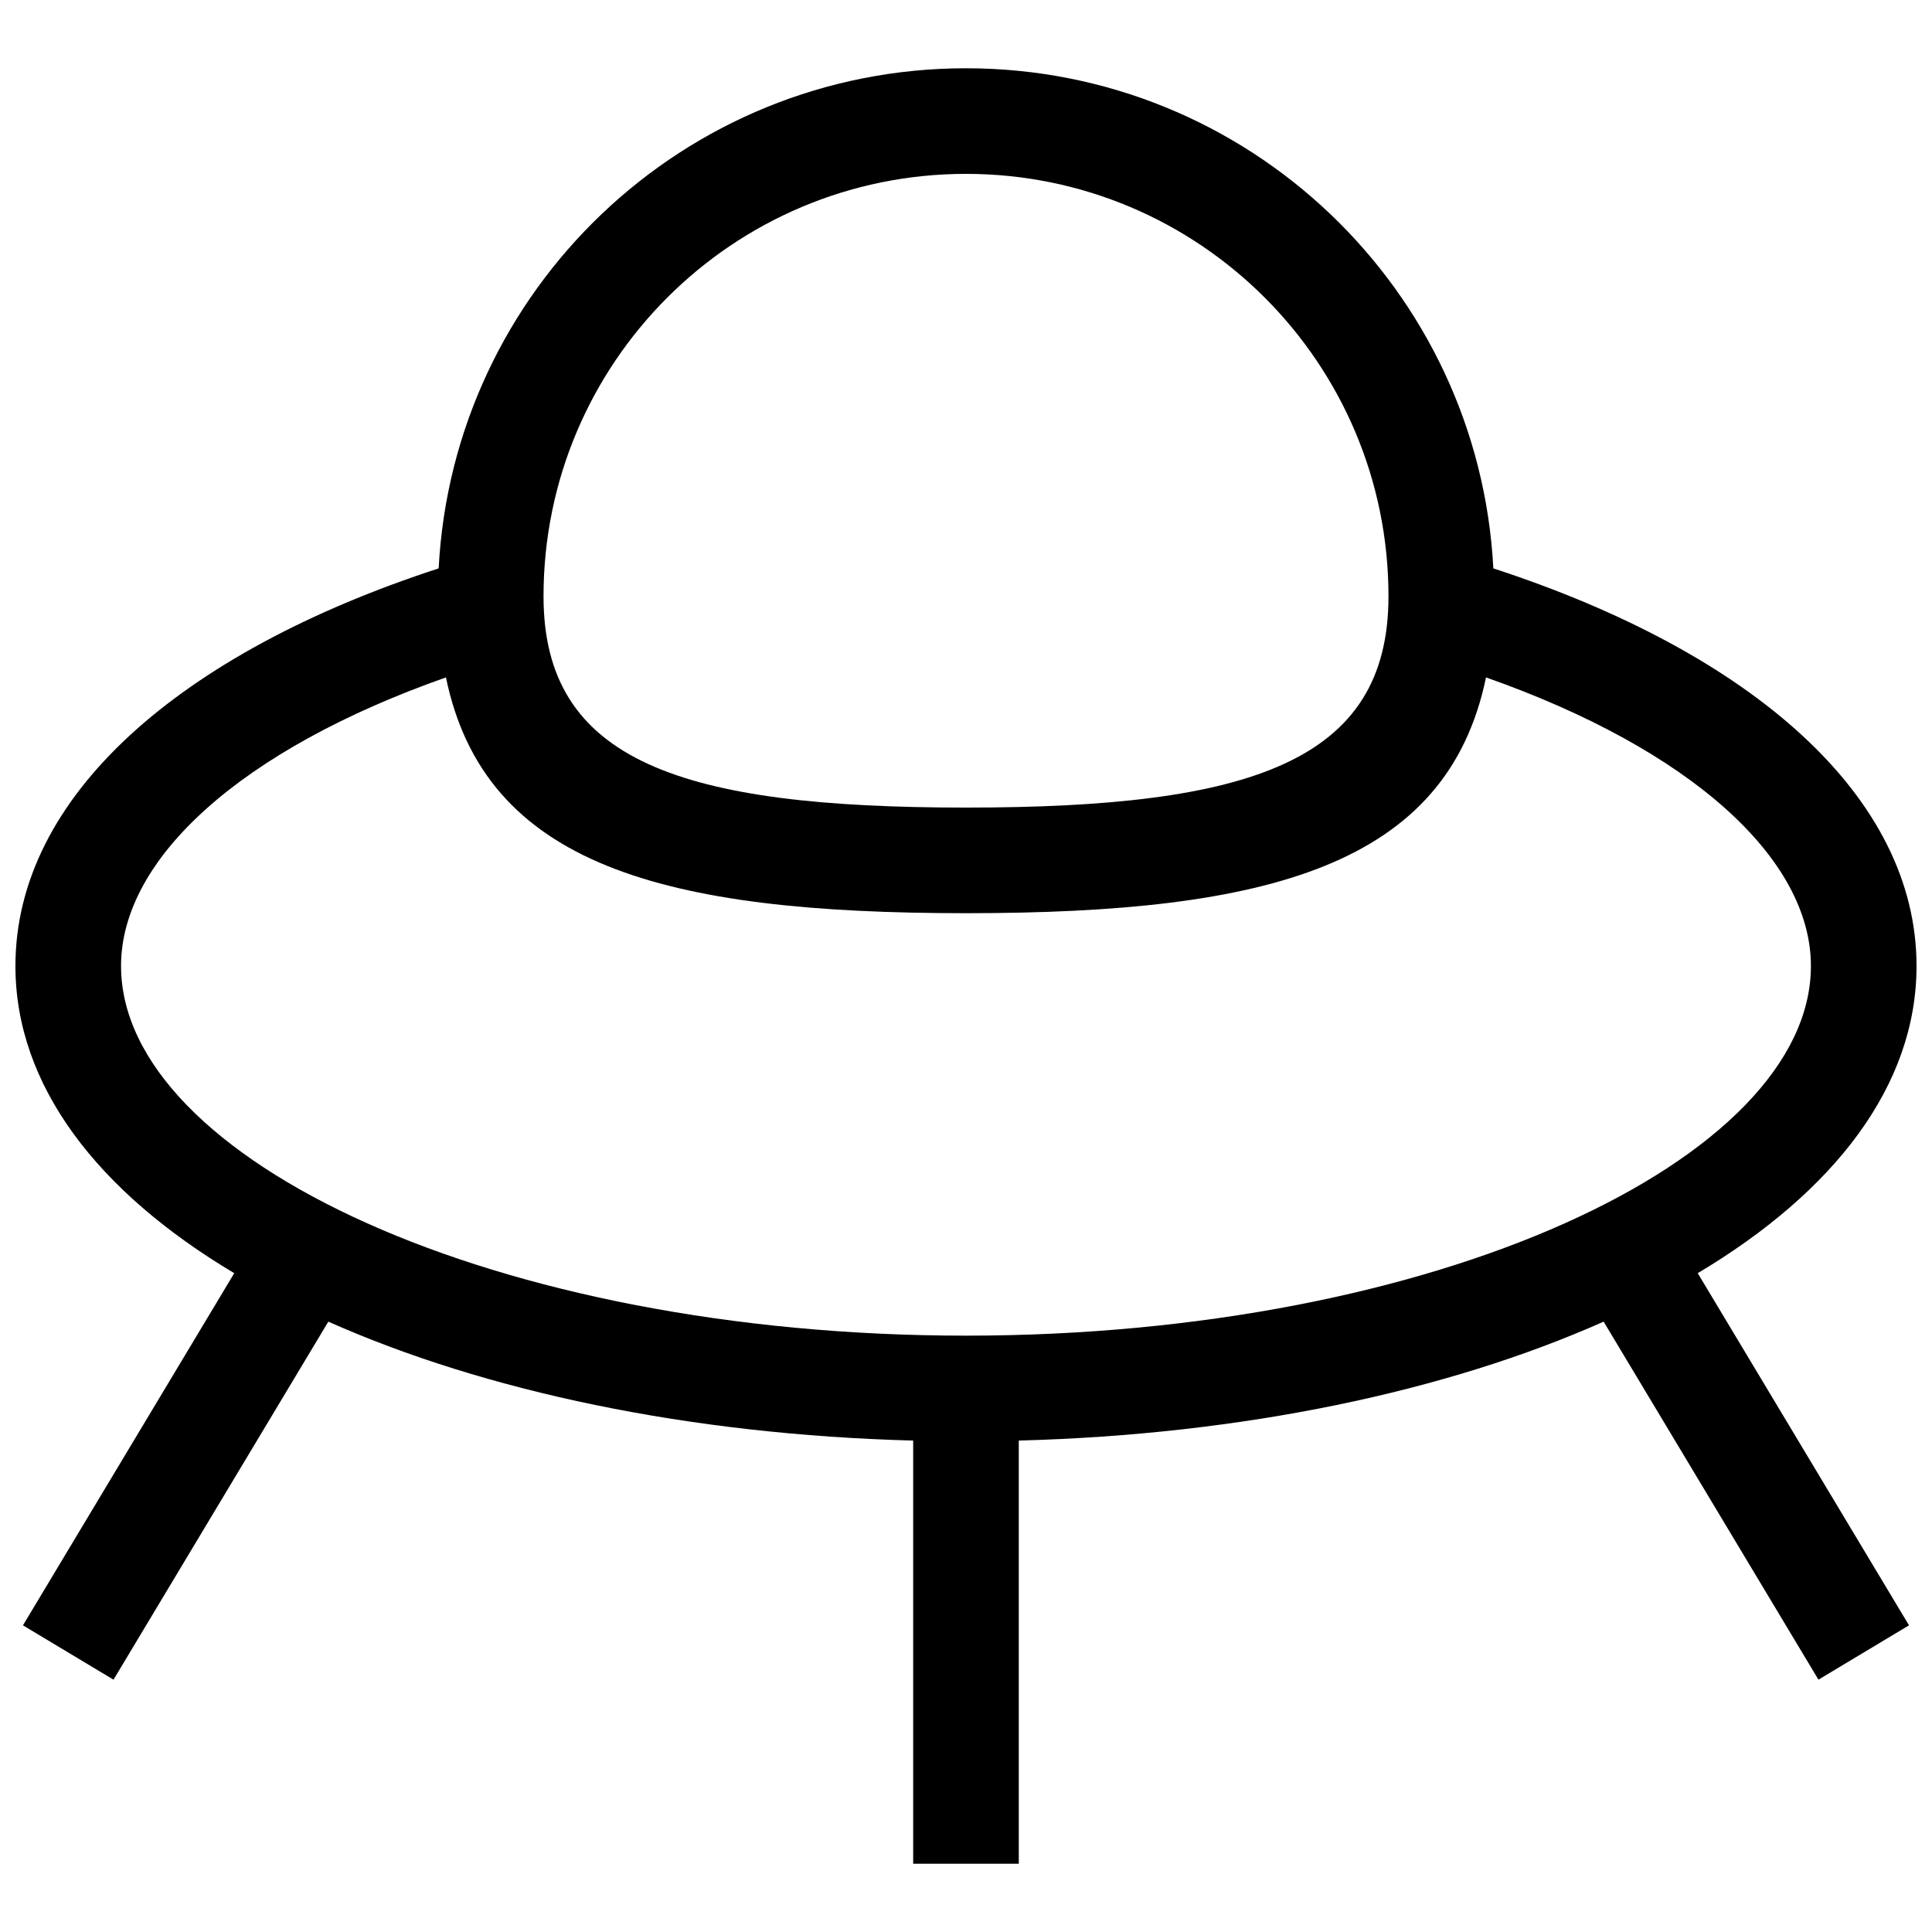 <?xml version="1.0" encoding="UTF-8"?>
<!-- Uploaded to: ICON Repo, www.svgrepo.com, Generator: ICON Repo Mixer Tools -->
<svg width="800px" height="800px" version="1.1" viewBox="144 144 512 512" xmlns="http://www.w3.org/2000/svg">
 <defs>
  <clipPath id="a">
   <path d="m148.09 162h503.81v476h-503.81z"/>
  </clipPath>
 </defs>
 <g clip-path="url(#a)">
  <path d="m260.25 294.63c3.852-73.848 64.945-132.54 139.75-132.54 74.805 0 135.9 58.691 139.75 132.54 68.699 22.395 112.15 60.5 112.15 105.37 0 31.738-21.832 59.844-57.984 81.406l55.992 93.324-24 14.398-56.93-94.879c-41.578 18.5-95.684 29.953-154.99 31.516v112.14h-27.988v-112.14c-59.305-1.562-113.41-13.016-154.99-31.516l-56.926 94.879-24-14.398 55.992-93.324c-36.156-21.562-57.988-49.668-57.988-81.406 0-44.871 43.449-82.977 112.15-105.37zm139.75 63.387c75.469 0 111.96-12.211 111.96-55.98 0-61.832-50.125-111.96-111.96-111.96-61.836 0-111.96 50.125-111.96 111.96 0 43.77 36.488 55.98 111.96 55.98zm-223.92 41.984c0 51.223 99.316 97.961 223.92 97.961 124.6 0 223.91-46.738 223.91-97.961 0-28.492-31.848-57.383-86.102-76.48-10.324 49.812-57.539 62.484-137.81 62.484-80.277 0-127.49-12.672-137.82-62.484-54.25 19.098-86.102 47.988-86.102 76.48z" fill-rule="evenodd"/>
 </g>
</svg>